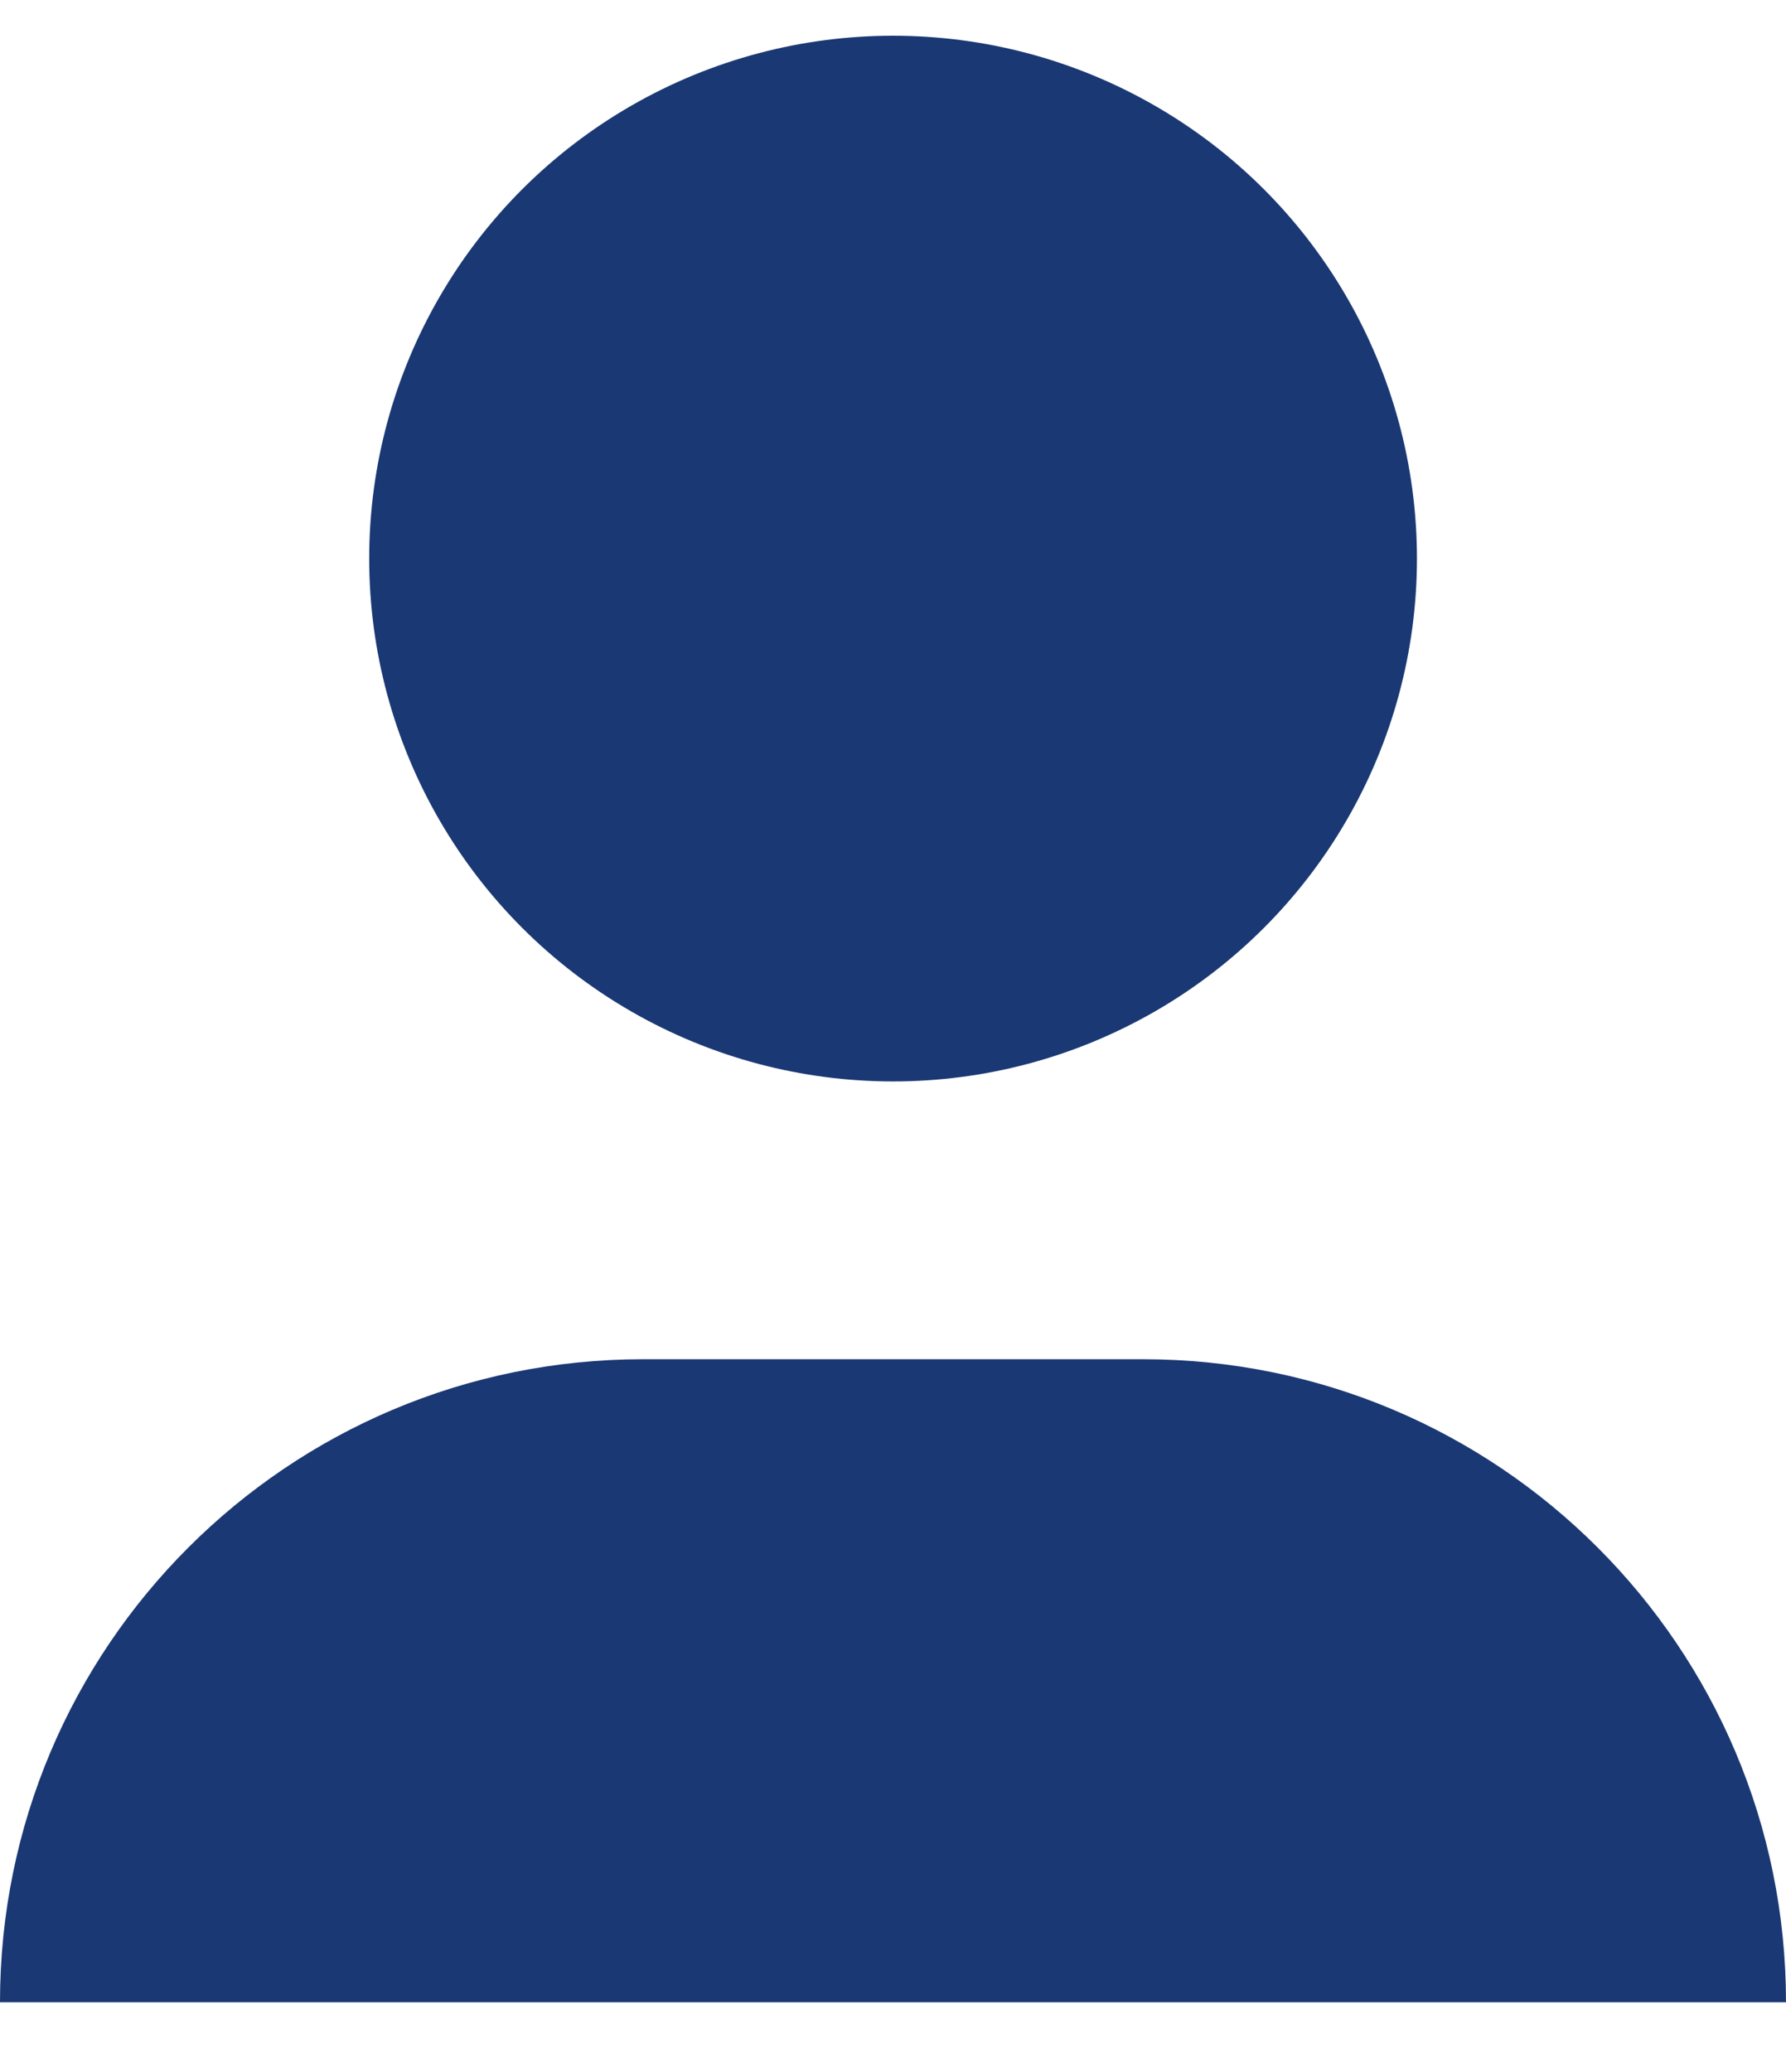 <svg width="25" height="29" viewBox="0 0 25 29" fill="none" xmlns="http://www.w3.org/2000/svg">
<g id="Group 286">
<path id="Rectangle 4564" d="M0 28.024C0 23.053 4.029 19.024 9 19.024H16C20.971 19.024 25 23.053 25 28.024H0Z" fill="#1A3873"/>
<ellipse id="Ellipse 46" cx="12.501" cy="7.818" rx="5.833" ry="5.818" fill="#1A3873" stroke="#1A3873" stroke-width="3" stroke-linecap="round"/>
</g>
</svg>
